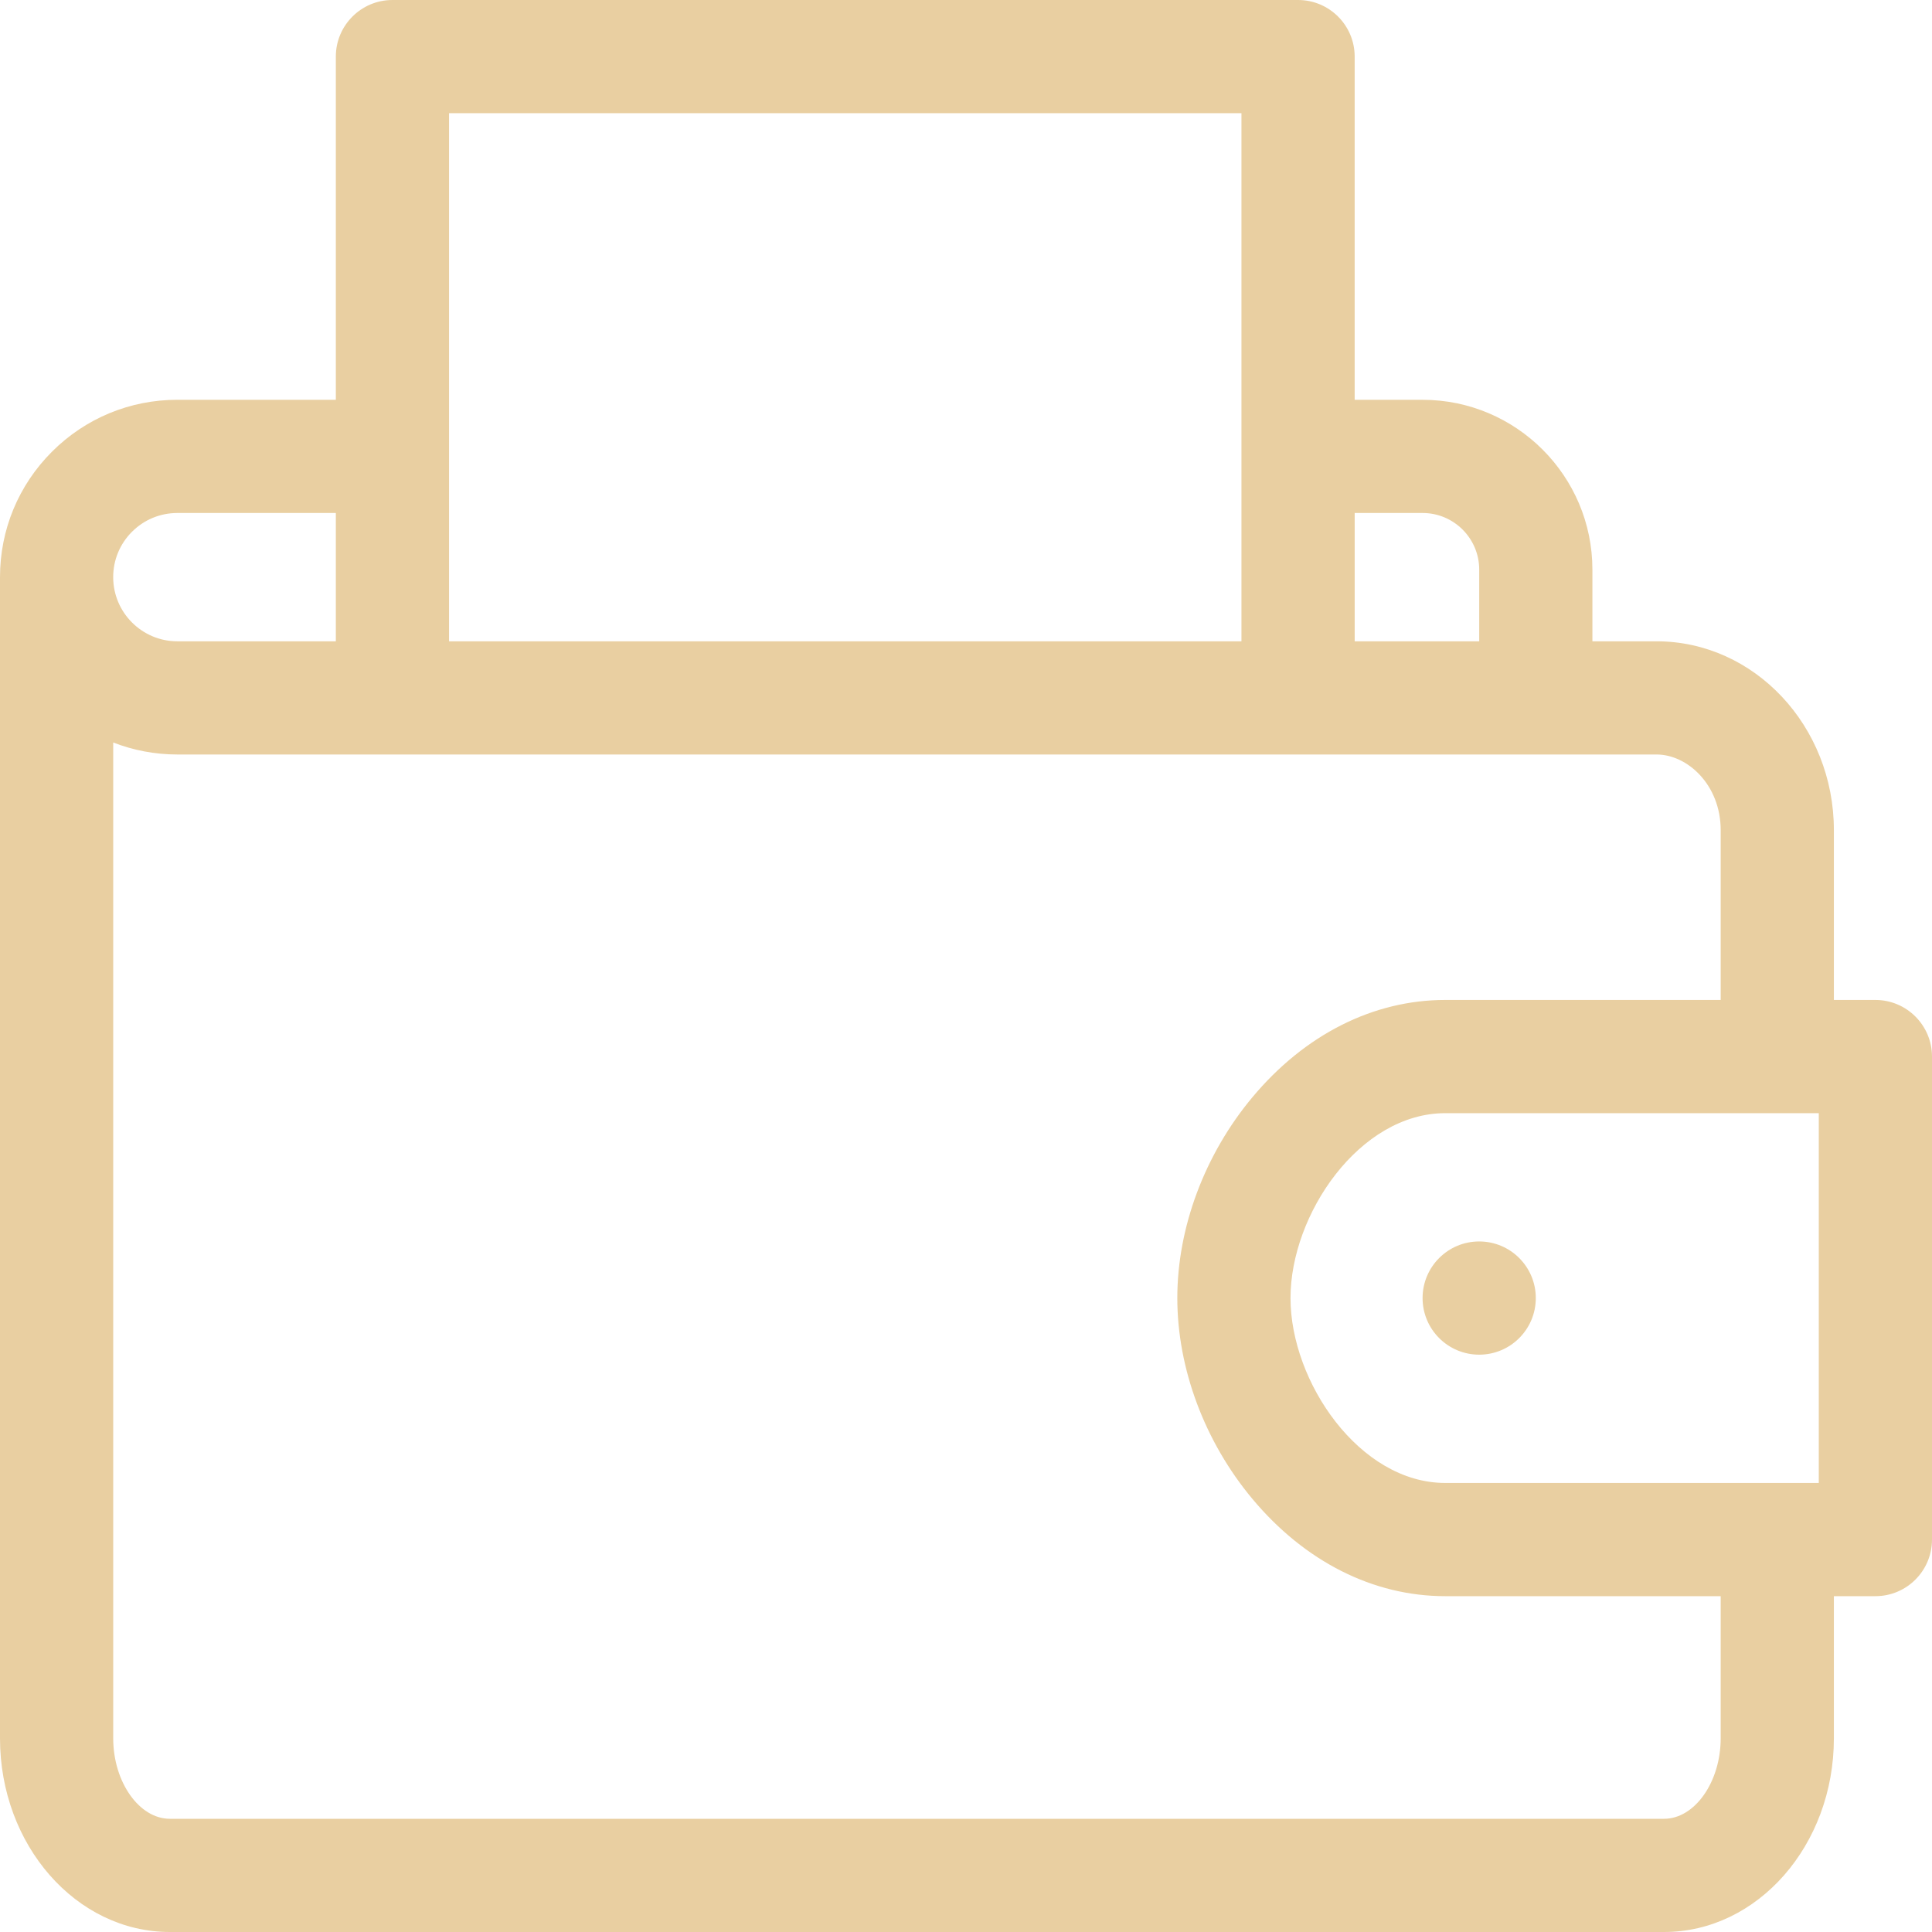 <svg xmlns="http://www.w3.org/2000/svg" width="80" height="80" viewBox="0 0 80 80">
    <g fill="#E9CFA1">
        <path d="M77.656 41.406h-1.719v-7.031c0-4.312-3.294-7.82-7.343-7.82h-2.656v-2.97c0-3.876-3.155-7.03-7.032-7.03h-2.812V2.344C56.094 1.049 55.044 0 53.75 0h-37.5c-1.294 0-2.344 1.05-2.344 2.344v14.21H7.344c-1.962 0-3.807.764-5.193 2.151C.764 20.092 0 21.936 0 23.898v48.083C0 76.403 3.154 80 7.031 80h61.875c3.877 0 7.031-3.597 7.031-8.019v-5.887h1.72c1.294 0 2.343-1.05 2.343-2.344v-20c0-1.294-1.05-2.344-2.344-2.344zm-2.344 20H59.844c-3.549 0-6.407-4.188-6.407-7.656s2.858-7.656 6.407-7.656h15.468v15.312zM58.907 21.242c1.293 0 2.344 1.052 2.344 2.344v2.969h-5.156v-5.313h2.812zM18.594 4.687h32.812v21.868H18.594V4.688zM5.465 22.02c.502-.502 1.169-.778 1.879-.778h6.562v5.313H7.344c-1.465 0-2.657-1.192-2.657-2.657 0-.71.277-1.377.778-1.878zM71.25 71.98c0 1.806-1.073 3.332-2.344 3.332H7.031c-1.27 0-2.343-1.526-2.343-3.332V30.745c.824.321 1.72.497 2.656.497h61.25c1.283 0 2.656 1.26 2.656 3.133v7.031H59.844c-2.98 0-5.816 1.431-7.986 4.03-1.975 2.364-3.108 5.395-3.108 8.314 0 2.92 1.133 5.95 3.108 8.315 2.17 2.598 5.006 4.029 7.986 4.029H71.25v5.887z"/>
        <circle cx="61.25" cy="53.75" r="2.344"/>
    </g>
</svg>
